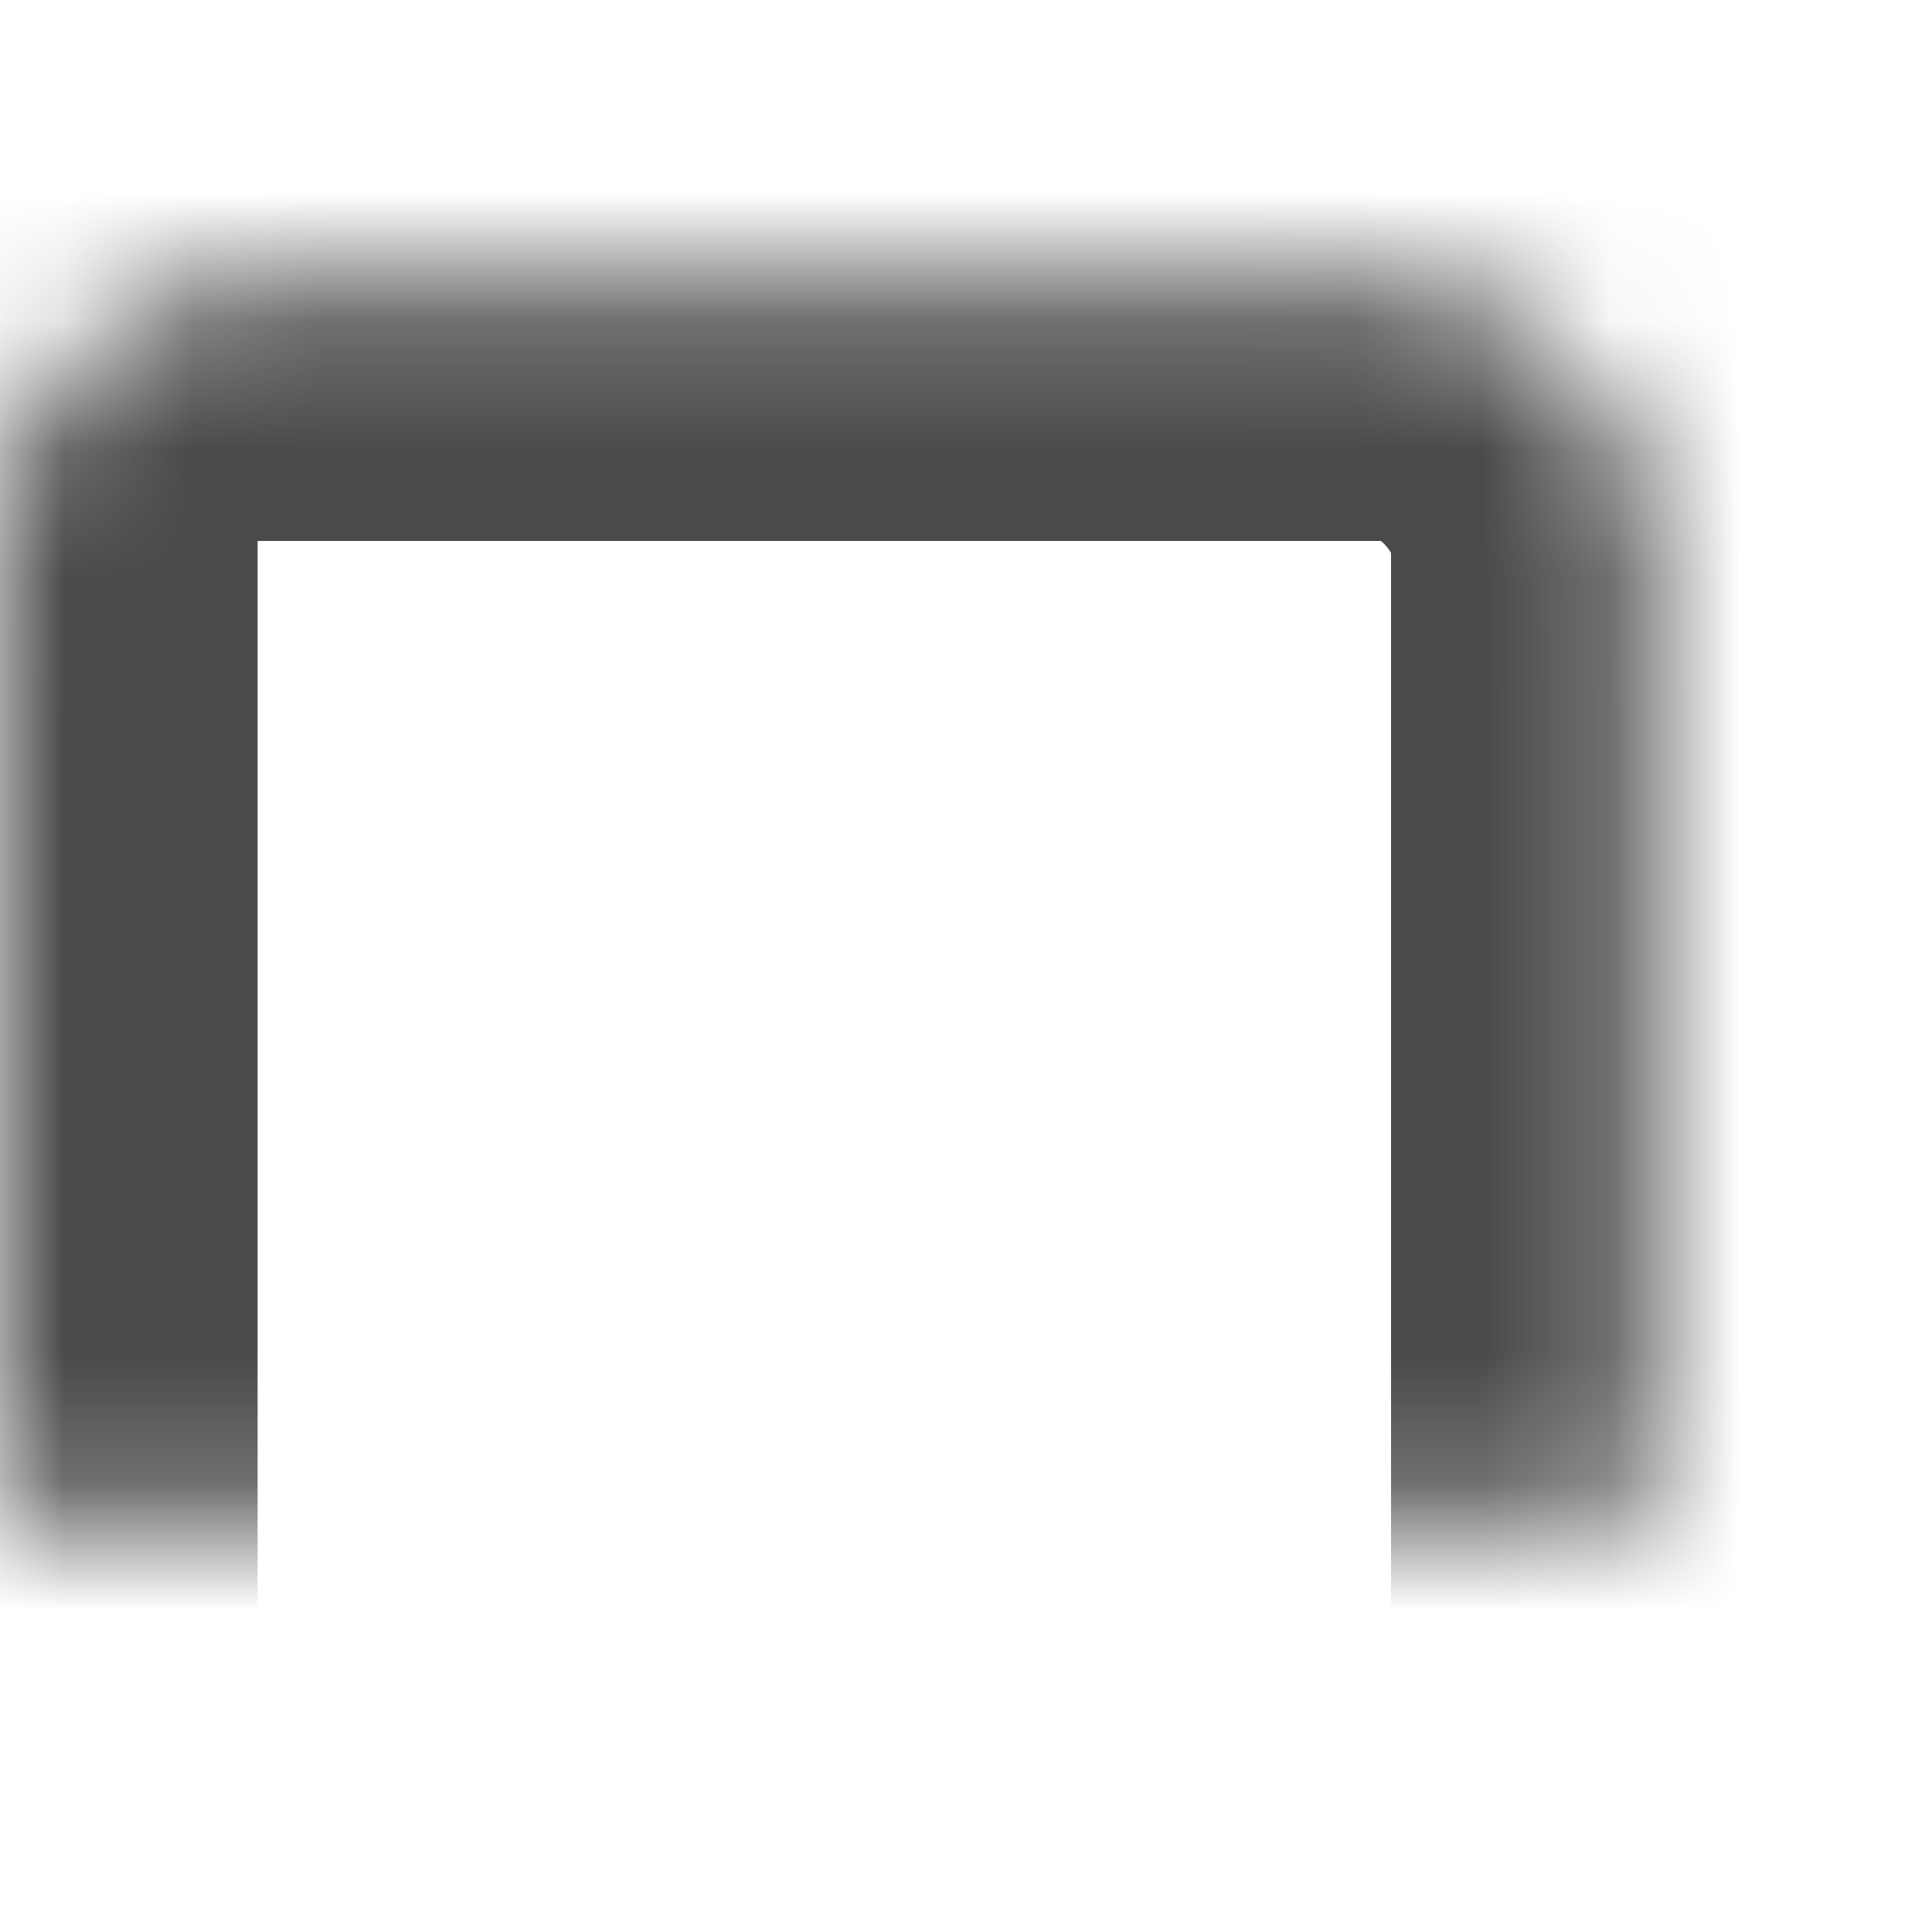 <?xml version="1.0" encoding="UTF-8"?>
<svg width="15px" height="15px" viewBox="0 0 15 15" version="1.1" xmlns="http://www.w3.org/2000/svg" xmlns:xlink="http://www.w3.org/1999/xlink">
    <!-- Generator: Sketch 42 (36781) - http://www.bohemiancoding.com/sketch -->
    <title>Edit</title>
    <desc>Created with Sketch.</desc>
    <defs>
        <rect id="path-1" x="0" y="3.2" width="12.8" height="12.8" rx="2"></rect>
        <mask id="mask-2" maskContentUnits="userSpaceOnUse" maskUnits="objectBoundingBox" x="0" y="0" width="12.8" height="12.8" fill="white">
            <use xlink:href="#path-1"></use>
        </mask>
        <path d="M4.269,5.504 C4.783,5.311 5.645,5.154 6.19,5.154 L15.595,5.154 C16.142,5.154 16.586,5.596 16.586,6.155 L16.586,6.686 C16.586,7.239 16.14,7.687 15.595,7.687 L6.19,7.687 C5.643,7.687 4.799,7.487 4.311,7.235 C4.311,7.235 2.769,6.502 2.811,6.245 C2.854,5.989 4.269,5.504 4.269,5.504 Z" id="path-3"></path>
        <mask id="mask-4" maskContentUnits="userSpaceOnUse" maskUnits="objectBoundingBox" x="0" y="0" width="13.775" height="2.533" fill="white">
            <use xlink:href="#path-3"></use>
        </mask>
    </defs>
    <g id="CAPx---AMS-version-1" stroke="none" stroke-width="1" fill="none" fill-rule="evenodd">
        <g id="Keywords,-open-menu" transform="translate(-249, -513)" stroke="#4A4A4A">
            <g id="Table" transform="translate(235, 479)">
                <g id="Table-Actions">
                    <g id="Buttons" transform="translate(0, 16)">
                        <g id="Edit">
                            <g transform="translate(14, 17)" id="Group-2">
                                <g>
                                    <use id="Rectangle" mask="url(#mask-2)" stroke-width="4" xlink:href="#path-1"></use>
                                    <use id="Rectangle-5" mask="url(#mask-4)" stroke-width="2" fill="#4A4A4A" transform="translate(9.698, 6.421) rotate(-46) translate(-9.698, -6.421) " xlink:href="#path-3"></use>
                                </g>
                            </g>
                        </g>
                    </g>
                </g>
            </g>
        </g>
    </g>
</svg>